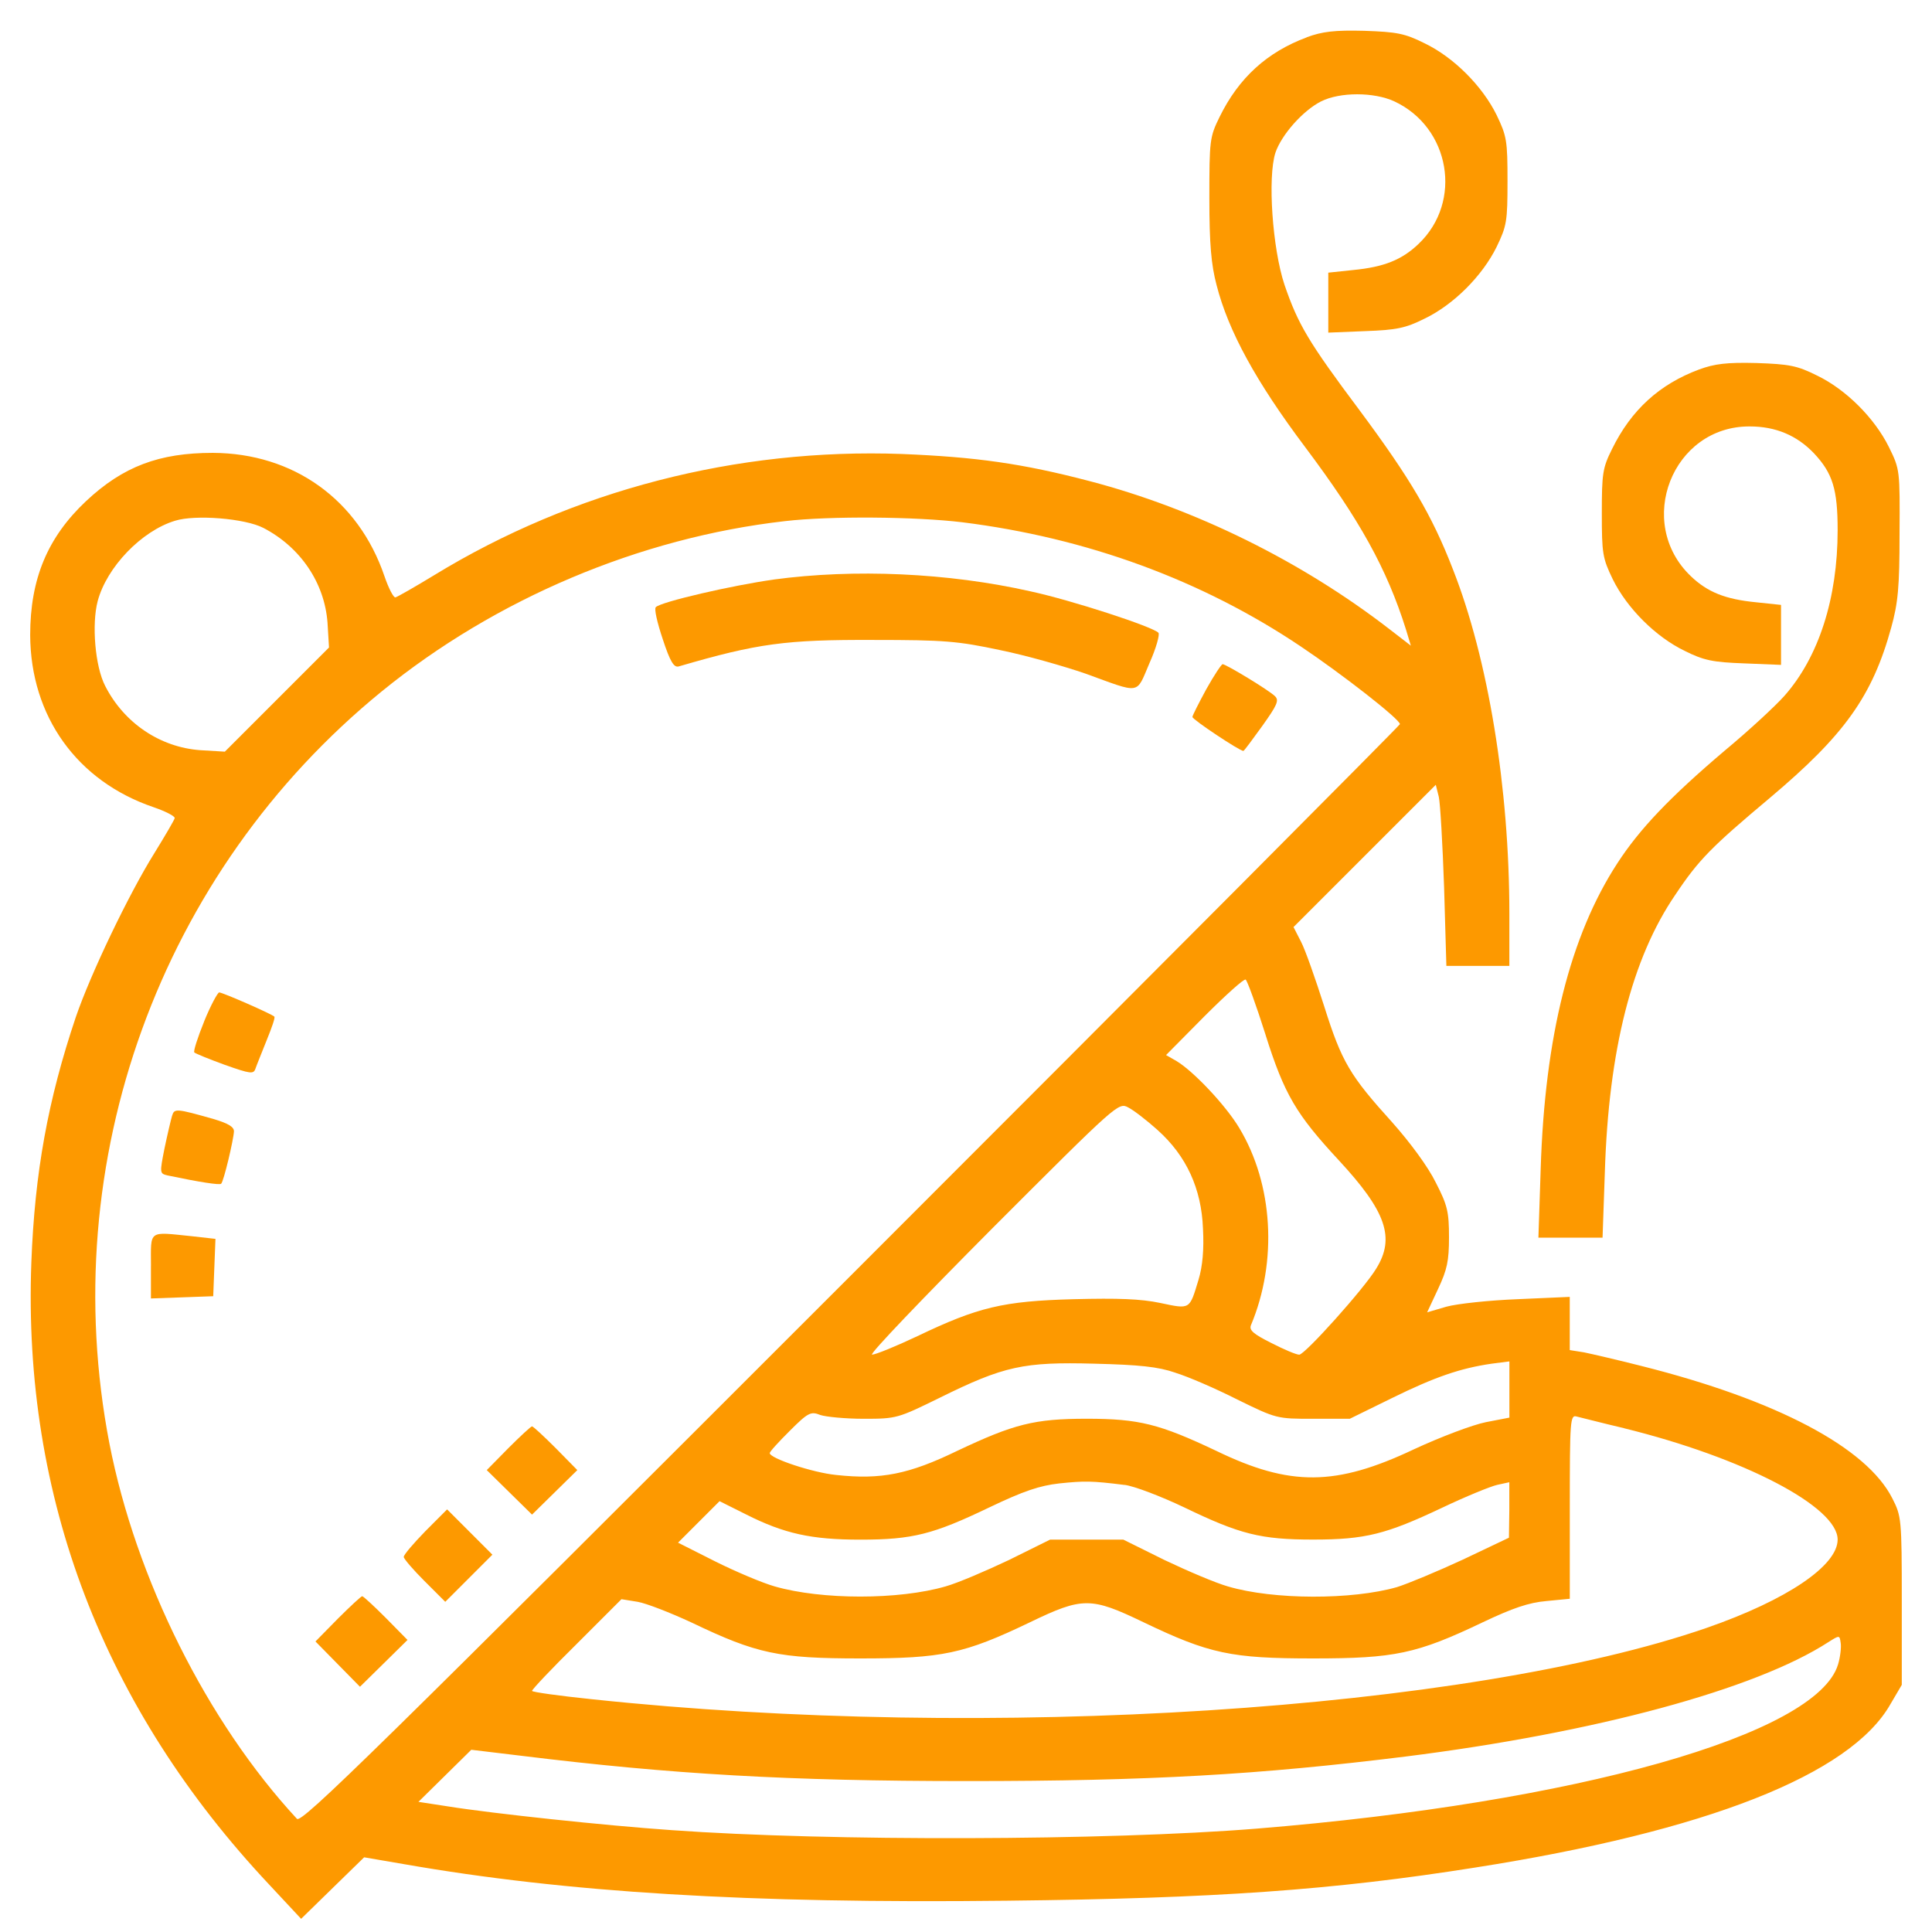 <svg fill="none" height="50" viewBox="0 0 50 50" width="50" xmlns="http://www.w3.org/2000/svg" xmlns:xlink="http://www.w3.org/1999/xlink"><clipPath id="a"><path d="m0 0h50v50h-50z"/></clipPath><g clip-path="url(#a)" fill="#fd9900"><path d="m33.818.967c-1.025.381-1.758 1.045-2.256 2.061-.254.518-.264.596-.264 2.1 0 1.191.049 1.729.186 2.246.303 1.191 1.025 2.51 2.295 4.199 1.406 1.875 2.109 3.135 2.607 4.717l.127.42-.557-.43c-2.275-1.758-5.029-3.115-7.754-3.828-1.748-.459-2.949-.625-4.863-.703-4.268-.156-8.506.938-12.1 3.135-.498.303-.957.566-1.006.576-.049.01-.176-.234-.283-.547-.674-1.982-2.354-3.184-4.443-3.193-1.387 0-2.324.351-3.281 1.25-.996.937-1.445 2.012-1.445 3.467.01 2.1 1.211 3.779 3.193 4.453.312.107.557.234.547.283-.01.049-.244.449-.527.908-.664 1.064-1.65 3.125-2.031 4.238-.723 2.148-1.064 4.023-1.152 6.357-.225 6.074 1.865 11.533 6.162 16.104l.82.879.82-.801.811-.791 1.025.176c4.189.732 8.906 1.025 15.615.947 5.391-.059 8.428-.274 12.119-.859 5.977-.938 9.707-2.402 10.742-4.229l.293-.498v-2.178c0-2.119-.01-2.188-.244-2.647-.664-1.318-2.998-2.549-6.494-3.428-.615-.156-1.289-.312-1.484-.352l-.371-.059v-.684-.693l-1.338.059c-.742.029-1.572.117-1.855.195l-.498.146.283-.605c.234-.498.283-.723.283-1.338 0-.654-.039-.83-.342-1.416-.195-.4-.654-1.025-1.123-1.553-1.104-1.221-1.309-1.562-1.768-3.018-.225-.703-.488-1.455-.596-1.66l-.195-.381 1.846-1.846 1.836-1.836.078.312c.039.176.098 1.23.137 2.344l.059 2.031h.82.81v-1.348c0-3.252-.547-6.601-1.465-8.926-.537-1.387-1.104-2.344-2.402-4.092-1.338-1.787-1.601-2.236-1.953-3.262-.312-.938-.44-2.783-.234-3.418.156-.459.703-1.084 1.182-1.328.488-.244 1.367-.244 1.895 0 1.445.674 1.777 2.598.625 3.691-.43.41-.889.596-1.69.674l-.644.068v.781.771l.957-.039c.811-.029 1.045-.078 1.533-.322.752-.361 1.494-1.104 1.865-1.855.264-.547.283-.664.283-1.709s-.02-1.162-.283-1.709c-.371-.752-1.113-1.494-1.865-1.855-.508-.254-.713-.293-1.562-.322-.771-.02-1.084.02-1.484.166zm-27.002 12.695c.957.498 1.582 1.416 1.66 2.451l.039.644-1.348 1.348-1.348 1.348-.645-.039c-1.035-.078-1.963-.703-2.451-1.66-.264-.508-.352-1.602-.195-2.197.234-.879 1.133-1.816 2.002-2.08.527-.166 1.816-.059 2.285.185zm18.086-.146c3.213.4 6.201 1.494 8.76 3.213 1.065.713 2.568 1.885 2.568 2.012 0 .029-6.396 6.455-14.209 14.268-12.305 12.305-14.219 14.19-14.336 14.062-2.324-2.51-4.17-6.211-4.854-9.717-1.406-7.295 1.309-14.785 7.051-19.463 2.939-2.393 6.67-3.975 10.43-4.404 1.172-.137 3.379-.117 4.59.029zm7.852 13.271c.488 1.543.791 2.051 1.895 3.242 1.221 1.318 1.465 2.002.967 2.803-.312.518-1.846 2.227-1.992 2.227-.078 0-.4-.137-.723-.303-.469-.234-.576-.332-.527-.459.693-1.65.576-3.652-.303-5.107-.351-.586-1.182-1.465-1.621-1.729l-.273-.156.996-1.006c.547-.547 1.025-.977 1.064-.947.039.019.274.664.518 1.435zm-2.793 2.461c.742.664 1.133 1.514 1.172 2.549.029.537-.01.977-.117 1.328-.234.771-.205.762-.986.596-.508-.107-1.094-.127-2.246-.098-1.826.049-2.471.205-4.043.957-.557.264-1.084.478-1.172.478-.088 0 1.318-1.465 3.105-3.262 3.242-3.242 3.272-3.272 3.525-3.135.137.068.478.332.762.586zm.459 6.279c.322.098 1.045.41 1.602.693 1.016.498 1.025.498 1.963.498h.947l1.094-.537c1.113-.547 1.768-.771 2.578-.889l.459-.059v.732.723l-.606.117c-.342.068-1.172.381-1.865.703-2.022.957-3.203.967-5.117.039-1.465-.693-1.992-.83-3.35-.83s-1.885.137-3.35.83c-1.25.606-1.973.752-3.135.625-.605-.059-1.719-.43-1.719-.566 0-.039.234-.293.518-.576.478-.478.547-.508.791-.41.146.049.654.098 1.123.098.85 0 .879-.01 1.973-.547 1.66-.82 2.168-.928 3.994-.879 1.162.029 1.65.078 2.1.234zm11.611 1.436c3.096.762 5.527 2.031 5.527 2.881 0 .674-1.309 1.562-3.389 2.285-6.182 2.139-18.594 2.939-28.857 1.846-.85-.088-1.543-.185-1.543-.215 0-.039.518-.586 1.162-1.221l1.152-1.152.42.068c.225.039.85.283 1.397.537 1.689.81 2.256.928 4.365.928 2.119 0 2.686-.117 4.395-.938 1.357-.654 1.572-.654 2.93 0 1.709.82 2.275.938 4.395.938 2.109 0 2.676-.117 4.394-.938.762-.361 1.182-.508 1.641-.547l.606-.059v-2.383c0-2.227.01-2.383.176-2.334.088.019.644.166 1.23.303zm-12.93 1.465c.244.029.938.293 1.553.586 1.435.693 1.973.83 3.33.83 1.348 0 1.885-.137 3.33-.82.615-.293 1.26-.557 1.435-.596l.312-.068v.723l-.01.713-1.191.566c-.654.303-1.426.625-1.709.713-1.162.332-3.193.332-4.375-.019-.312-.088-1.045-.4-1.641-.684l-1.064-.527h-.947-.947l-1.064.527c-.596.283-1.328.596-1.641.684-1.211.351-3.203.351-4.424 0-.312-.088-1.006-.381-1.533-.644l-.967-.488.537-.537.537-.537.684.342c.986.498 1.69.654 2.959.654 1.357 0 1.885-.137 3.35-.84.879-.42 1.289-.557 1.797-.615.654-.068.84-.068 1.69.039zm18.467 4.649c-.547 1.816-6.758 3.574-15.049 4.248-3.867.312-11.074.332-15.137.039-1.699-.117-4.639-.43-5.791-.615l-.762-.117.684-.674.684-.674 1.299.156c3.877.478 6.924.654 11.543.654 4.717 0 7.559-.166 11.338-.635 4.902-.615 9.053-1.738 10.938-2.959.293-.185.293-.185.322.019.019.107-.01.361-.068.557z"/><path d="m20.02 15c-1.055.146-2.92.576-3.047.713-.049.039.039.41.176.82.195.596.293.752.42.713 2.041-.596 2.764-.693 5.039-.684 1.836 0 2.178.029 3.281.264.674.137 1.66.42 2.197.605 1.455.527 1.309.557 1.66-.264.176-.391.274-.752.234-.791-.146-.156-2.236-.84-3.32-1.074-2.119-.478-4.551-.586-6.641-.303z"/><path d="m31.221 17.832c-.195.361-.361.684-.361.723 0 .068 1.221.879 1.318.879.02 0 .234-.293.488-.644.391-.547.44-.664.332-.771-.156-.156-1.27-.83-1.357-.83-.029 0-.225.293-.42.644z"/><path d="m5.283 26.436c-.166.41-.283.771-.254.801s.391.176.791.322c.664.234.742.244.791.098.029-.088.166-.42.293-.742.127-.312.225-.586.195-.606-.068-.068-1.338-.625-1.426-.625-.039 0-.225.342-.391.752z"/><path d="m4.453 28.877c-.029.098-.117.469-.195.84-.127.644-.127.654.078.703.84.176 1.348.254 1.387.215.068-.059.322-1.143.332-1.357 0-.117-.156-.205-.508-.312-.996-.283-1.035-.283-1.094-.088z"/><path d="m3.906 32.764v.84l.811-.029.801-.029.029-.742.029-.742-.605-.068c-1.152-.117-1.064-.176-1.064.771z"/><path d="m13.154 37.48-.557.566.586.576.586.576.586-.576.586-.576-.557-.566c-.312-.312-.586-.566-.615-.566s-.303.254-.615.566z"/><path d="m11.006 39.629c-.303.312-.557.606-.557.664 0 .049.244.332.537.625l.537.537.615-.615.605-.605-.586-.586-.586-.586z"/><path d="m8.74 41.895-.576.586.576.586.576.586.615-.605.615-.606-.557-.566c-.312-.312-.586-.566-.615-.566s-.312.264-.635.586z"/><path d="m43.975 9.561c-1.025.381-1.758 1.045-2.256 2.061-.244.488-.264.635-.264 1.66 0 1.045.019 1.162.283 1.709.371.752 1.113 1.494 1.865 1.855.488.244.723.293 1.533.322l.957.039v-.771-.781l-.644-.068c-.801-.078-1.26-.264-1.689-.674-1.455-1.387-.479-3.887 1.523-3.877.674 0 1.221.234 1.66.693.488.518.615.938.615 1.992 0 1.758-.488 3.281-1.377 4.287-.225.254-.918.898-1.543 1.416-1.426 1.211-2.207 2.031-2.783 2.92-1.221 1.875-1.875 4.492-1.982 7.9l-.059 1.787h.83.83l.059-1.689c.098-3.174.703-5.547 1.826-7.188.605-.908.938-1.24 2.451-2.51 1.924-1.621 2.647-2.627 3.135-4.404.176-.635.215-1.045.215-2.422.01-1.65.01-1.67-.274-2.246-.371-.752-1.113-1.494-1.865-1.855-.508-.254-.713-.293-1.562-.322-.771-.02-1.084.02-1.484.166z"/></g></svg>